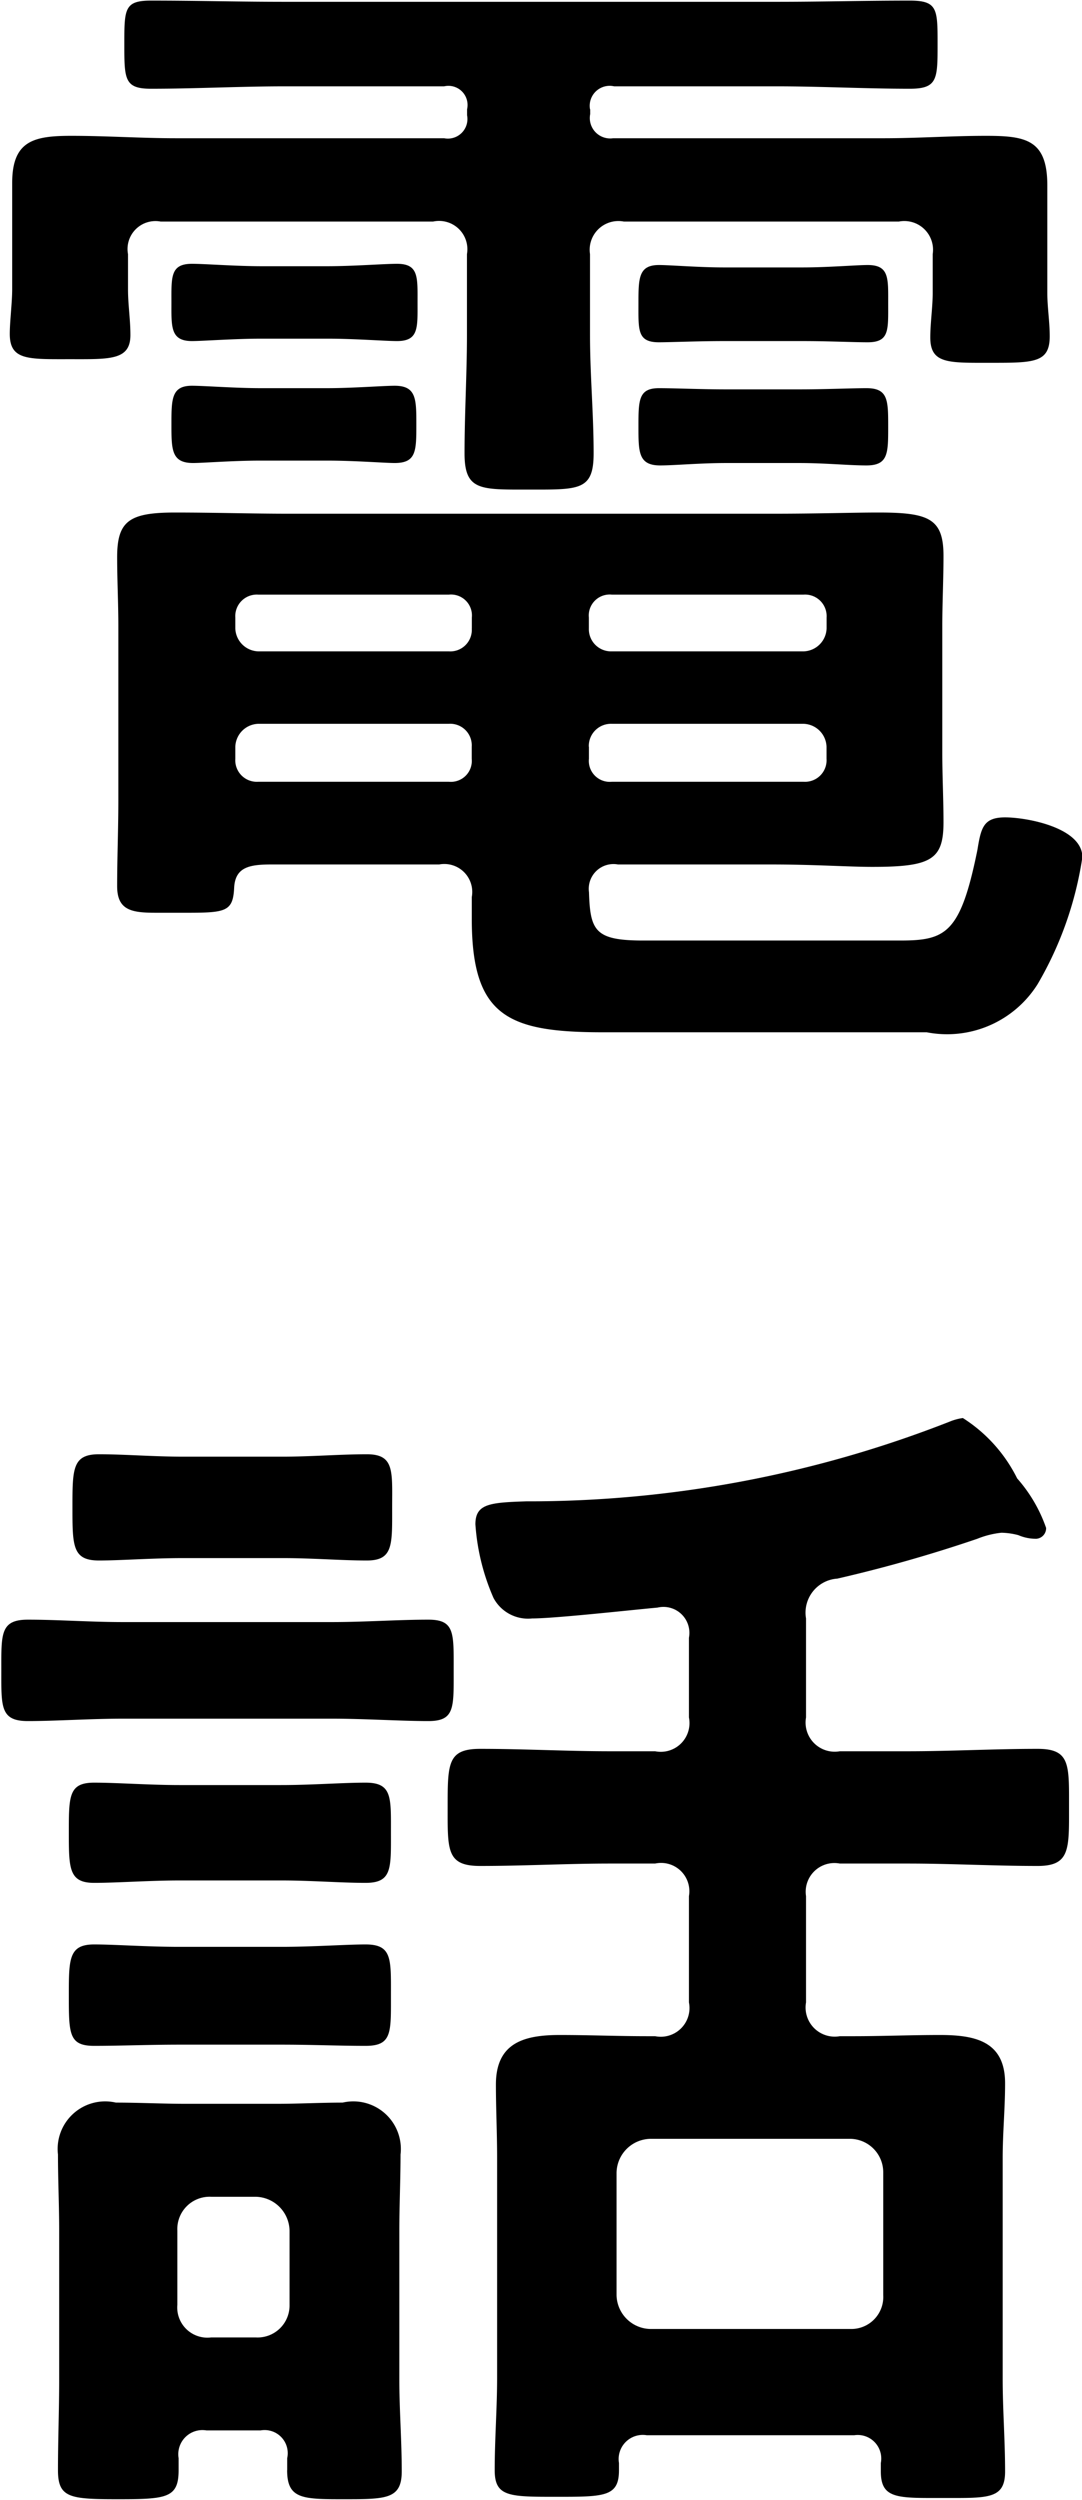 <svg xmlns="http://www.w3.org/2000/svg" width="17.937" height="41.41" viewBox="0 0 17.937 41.41">
  <defs>
    <style>
      .cls-1 {
        fill-rule: evenodd;
      }
    </style>
  </defs>
  <path id="mise-03.svg" class="cls-1" d="M34.523,4939.21c0.42,0,.84.02,1.08,0.02,0.36,0,.34-0.2.34-0.64,0-.42.02-0.64-0.34-0.64-0.18,0-.66.04-1.08,0.04h-1.3c-0.42,0-.9-0.04-1.08-0.04-0.34,0-.34.22-0.34,0.64,0,0.44-.02.64,0.34,0.64,0.18,0,.66-0.02,1.08-0.02h1.3Zm-7.882-.04c0.46,0,.96.04,1.16,0.04,0.36,0,.34-0.22.34-0.64s0.02-.64-0.34-0.64c-0.22,0-.72.04-1.16,0.04h-1.08c-0.44,0-.94-0.04-1.16-0.04-0.36,0-.34.22-0.34,0.64,0,0.4-.02.64,0.34,0.64,0.18,0,.7-0.04,1.16-0.04h1.08Zm7.822,2.06c0.44,0,.82.04,1.12,0.04,0.36,0,.36-0.2.36-0.64s0-.64-0.36-0.64c-0.24,0-.68.02-1.12,0.02h-1.2c-0.42,0-.86-0.02-1.12-0.02-0.34,0-.34.2-0.34,0.64,0,0.42,0,.64.36,0.64,0.24,0,.66-0.04,1.1-0.04h1.2Zm-7.822-.04c0.46,0,.96.04,1.12,0.04,0.36,0,.36-0.2.36-0.64,0-.42,0-0.64-0.36-0.64-0.18,0-.7.04-1.12,0.04h-1.1c-0.42,0-.94-0.04-1.14-0.04-0.34,0-.34.22-0.34,0.64s0,0.64.36,0.64c0.16,0,.66-0.04,1.12-0.04h1.1ZM31,4935.37a0.331,0.331,0,0,1,.4-0.38h2.681c0.74,0,1.48.04,2.221,0.04,0.46,0,.46-0.16.46-0.74s0-.72-0.46-0.72c-0.74,0-1.48.02-2.221,0.02H25.961c-0.76,0-1.5-.02-2.241-0.02-0.44,0-.44.14-0.44,0.72s0,0.74.44,0.74c0.74,0,1.48-.04,2.241-0.04h2.621a0.317,0.317,0,0,1,.38.38v0.1a0.324,0.324,0,0,1-.38.38H24.141c-0.58,0-1.16-.04-1.74-0.04-0.62,0-.98.08-0.98,0.78v1.76c0,0.22-.04.54-0.04,0.74,0,0.44.3,0.42,1,.42,0.66,0,1,.02,1-0.4,0-.26-0.04-0.5-0.04-0.76v-0.58a0.463,0.463,0,0,1,.54-0.54H28.4a0.469,0.469,0,0,1,.56.54v1.34c0,0.64-.04,1.3-0.04,1.96,0,0.62.26,0.6,1.06,0.6,0.84,0,1.08.02,1.08-.6,0-.66-0.06-1.3-0.06-1.96v-1.34a0.476,0.476,0,0,1,.56-0.54h4.561a0.476,0.476,0,0,1,.56.54v0.64c0,0.24-.04.5-0.04,0.74,0,0.44.3,0.42,1,.42,0.72,0,.98,0,0.98-0.44,0-.24-0.04-0.48-0.04-0.72v-1.78c0-.76-0.36-0.82-1.02-0.82-0.56,0-1.12.04-1.7,0.04H31.383a0.338,0.338,0,0,1-.38-0.4v-0.08Zm-2.341,10.18a0.357,0.357,0,0,1,.38.38v0.2a0.347,0.347,0,0,1-.38.38H25.5a0.357,0.357,0,0,1-.38-0.38v-0.2a0.393,0.393,0,0,1,.38-0.38h3.161Zm2.321,0.38a0.368,0.368,0,0,1,.38-0.38h3.181a0.393,0.393,0,0,1,.38.38v0.2a0.357,0.357,0,0,1-.38.38H31.362a0.347,0.347,0,0,1-.38-0.38v-0.2Zm-1.94-1.96a0.357,0.357,0,0,1-.38.38H25.5a0.393,0.393,0,0,1-.38-0.38v-0.18a0.357,0.357,0,0,1,.38-0.38h3.161a0.347,0.347,0,0,1,.38.38v0.18Zm2.321,0.38a0.368,0.368,0,0,1-.38-0.38v-0.18a0.347,0.347,0,0,1,.38-0.38h3.181a0.357,0.357,0,0,1,.38.38v0.18a0.393,0.393,0,0,1-.38.38H31.362Zm-2.321,4.43c0,1.62.6,1.88,2.181,1.88h5.361a1.772,1.772,0,0,0,1.84-.8,5.869,5.869,0,0,0,.74-2.1c0-.49-0.92-0.66-1.28-0.66s-0.4.17-.46,0.54c-0.28,1.38-.52,1.5-1.28,1.5H31.883c-0.8,0-.88-0.16-0.9-0.8a0.41,0.41,0,0,1,.48-0.46H34c0.72,0,1.28.04,1.68,0.04,0.98,0,1.18-.12,1.18-0.74,0-.38-0.02-0.76-0.02-1.15v-2.1c0-.38.02-0.78,0.02-1.16,0-.62-0.24-0.72-1.08-0.72-0.42,0-1,.02-1.78.02H26.041c-0.64,0-1.28-.02-1.92-0.02-0.76,0-.96.14-0.96,0.74,0,0.38.02,0.76,0.02,1.14v2.88c0,0.49-.02.95-0.02,1.43,0,0.4.24,0.44,0.64,0.44h0.3c0.84,0,.98.02,1-0.42,0.02-.34.26-0.38,0.62-0.38H28.5a0.463,0.463,0,0,1,.54.54v0.36Zm-2.32,13.25c0.54,0,1.14.04,1.6,0.04,0.44,0,.42-0.22.42-0.84s0.02-.84-0.42-0.84c-0.5,0-1.06.04-1.6,0.04H23.261c-0.54,0-1.08-.04-1.58-0.04-0.46,0-.44.24-0.44,0.84s-0.02.84,0.44,0.84,1.04-.04,1.58-0.04h3.461Zm-0.84,5.4c0.5,0,.96.02,1.4,0.02s0.42-.22.42-0.84c0-.6.02-0.84-0.42-0.84-0.32,0-.88.04-1.4,0.04H24.2c-0.54,0-1.08-.04-1.42-0.04-0.42,0-.42.24-0.42,0.84,0,0.64,0,.84.42,0.84s0.92-.02,1.42-0.02h1.68Zm0-2.72c0.5,0,.98.04,1.4,0.04,0.44,0,.42-0.24.42-0.84,0-.58.02-0.82-0.42-0.82-0.38,0-.9.04-1.4,0.04H24.2c-0.5,0-1.04-.04-1.42-0.04-0.42,0-.42.22-0.42,0.82s0,0.84.42,0.84c0.38,0,.92-0.04,1.42-0.04h1.68Zm0.02-5.34c0.5,0,.98.04,1.4,0.04,0.44,0,.42-0.26.42-0.88,0-.6.04-0.88-0.42-0.88-0.44,0-.92.04-1.4,0.04h-1.64c-0.5,0-.98-0.04-1.4-0.04-0.44,0-.44.24-0.44,0.88s0,0.88.44,0.88c0.36,0,.88-0.04,1.4-0.04H25.9Zm6.1,12.77a0.572,0.572,0,0,1-.56-0.56v-2.03a0.572,0.572,0,0,1,.56-0.56h3.321a0.555,0.555,0,0,1,.54.56v2.03a0.53,0.53,0,0,1-.54.56H32Zm2.581-11.77a0.565,0.565,0,0,1,.52-0.66,23.547,23.547,0,0,0,2.32-.66,1.469,1.469,0,0,1,.4-0.1,1.181,1.181,0,0,1,.28.04,0.731,0.731,0,0,0,.3.06,0.175,0.175,0,0,0,.16-0.18,2.454,2.454,0,0,0-.48-0.82,2.5,2.5,0,0,0-.9-1,0.9,0.9,0,0,0-.22.06,19.113,19.113,0,0,1-7.021,1.32c-0.6.02-.84,0.04-0.84,0.38a3.643,3.643,0,0,0,.3,1.22,0.648,0.648,0,0,0,.64.34c0.38,0,1.64-.14,2.08-0.18a0.43,0.43,0,0,1,.52.5v1.32a0.476,0.476,0,0,1-.56.56h-0.74c-0.72,0-1.44-.04-2.16-0.04-0.54,0-.54.24-0.54,0.96s-0.02.98,0.54,0.98c0.72,0,1.44-.04,2.16-0.04h0.74a0.469,0.469,0,0,1,.56.54v1.76a0.476,0.476,0,0,1-.56.56h-0.12c-0.5,0-.98-0.02-1.46-0.02-0.58,0-1.06.12-1.06,0.82,0,0.4.02,0.8,0.02,1.22v3.63c0,0.52-.04,1.02-0.04,1.54,0,0.44.24,0.44,1.02,0.44,0.8,0,1.04,0,1.04-.44v-0.12a0.4,0.4,0,0,1,.46-0.46h3.441a0.39,0.39,0,0,1,.44.46v0.14c0,0.46.28,0.44,1.04,0.44,0.74,0,1.02.02,1.02-.44,0-.52-0.04-1.02-0.04-1.54v-3.65c0-.42.04-0.82,0.04-1.24,0-.7-0.5-0.8-1.08-0.8-0.48,0-.96.02-1.44,0.02h-0.22a0.483,0.483,0,0,1-.56-0.56v-1.76a0.476,0.476,0,0,1,.56-0.54h1.12c0.72,0,1.44.04,2.16,0.04,0.54,0,.52-0.28.52-0.98s0.02-.96-0.52-0.96c-0.72,0-1.44.04-2.16,0.04h-1.12a0.483,0.483,0,0,1-.56-0.56v-1.64Zm-9.862,11.91a0.5,0.5,0,0,1-.56-0.54v-1.23a0.535,0.535,0,0,1,.56-0.56h0.74a0.572,0.572,0,0,1,.56.56v1.23a0.53,0.53,0,0,1-.56.54h-0.74Zm1.26,2.2c0,0.48.26,0.48,0.94,0.48,0.7,0,.96,0,0.96-0.46,0-.52-0.04-1.02-0.04-1.52v-2.47c0-.42.02-0.84,0.02-1.26a0.788,0.788,0,0,0-.96-0.86c-0.36,0-.72.02-1.1,0.02H24.3c-0.38,0-.78-0.02-1.16-0.02a0.788,0.788,0,0,0-.96.86c0,0.42.02,0.84,0.02,1.26v2.47c0,0.5-.02,1-0.02,1.5,0,0.46.2,0.48,1,.48s1-.02,1-0.48v-0.2a0.4,0.4,0,0,1,.46-0.46h0.9a0.383,0.383,0,0,1,.44.46v0.2Z" transform="translate(-21.219 -4933.56)"/>
</svg>

